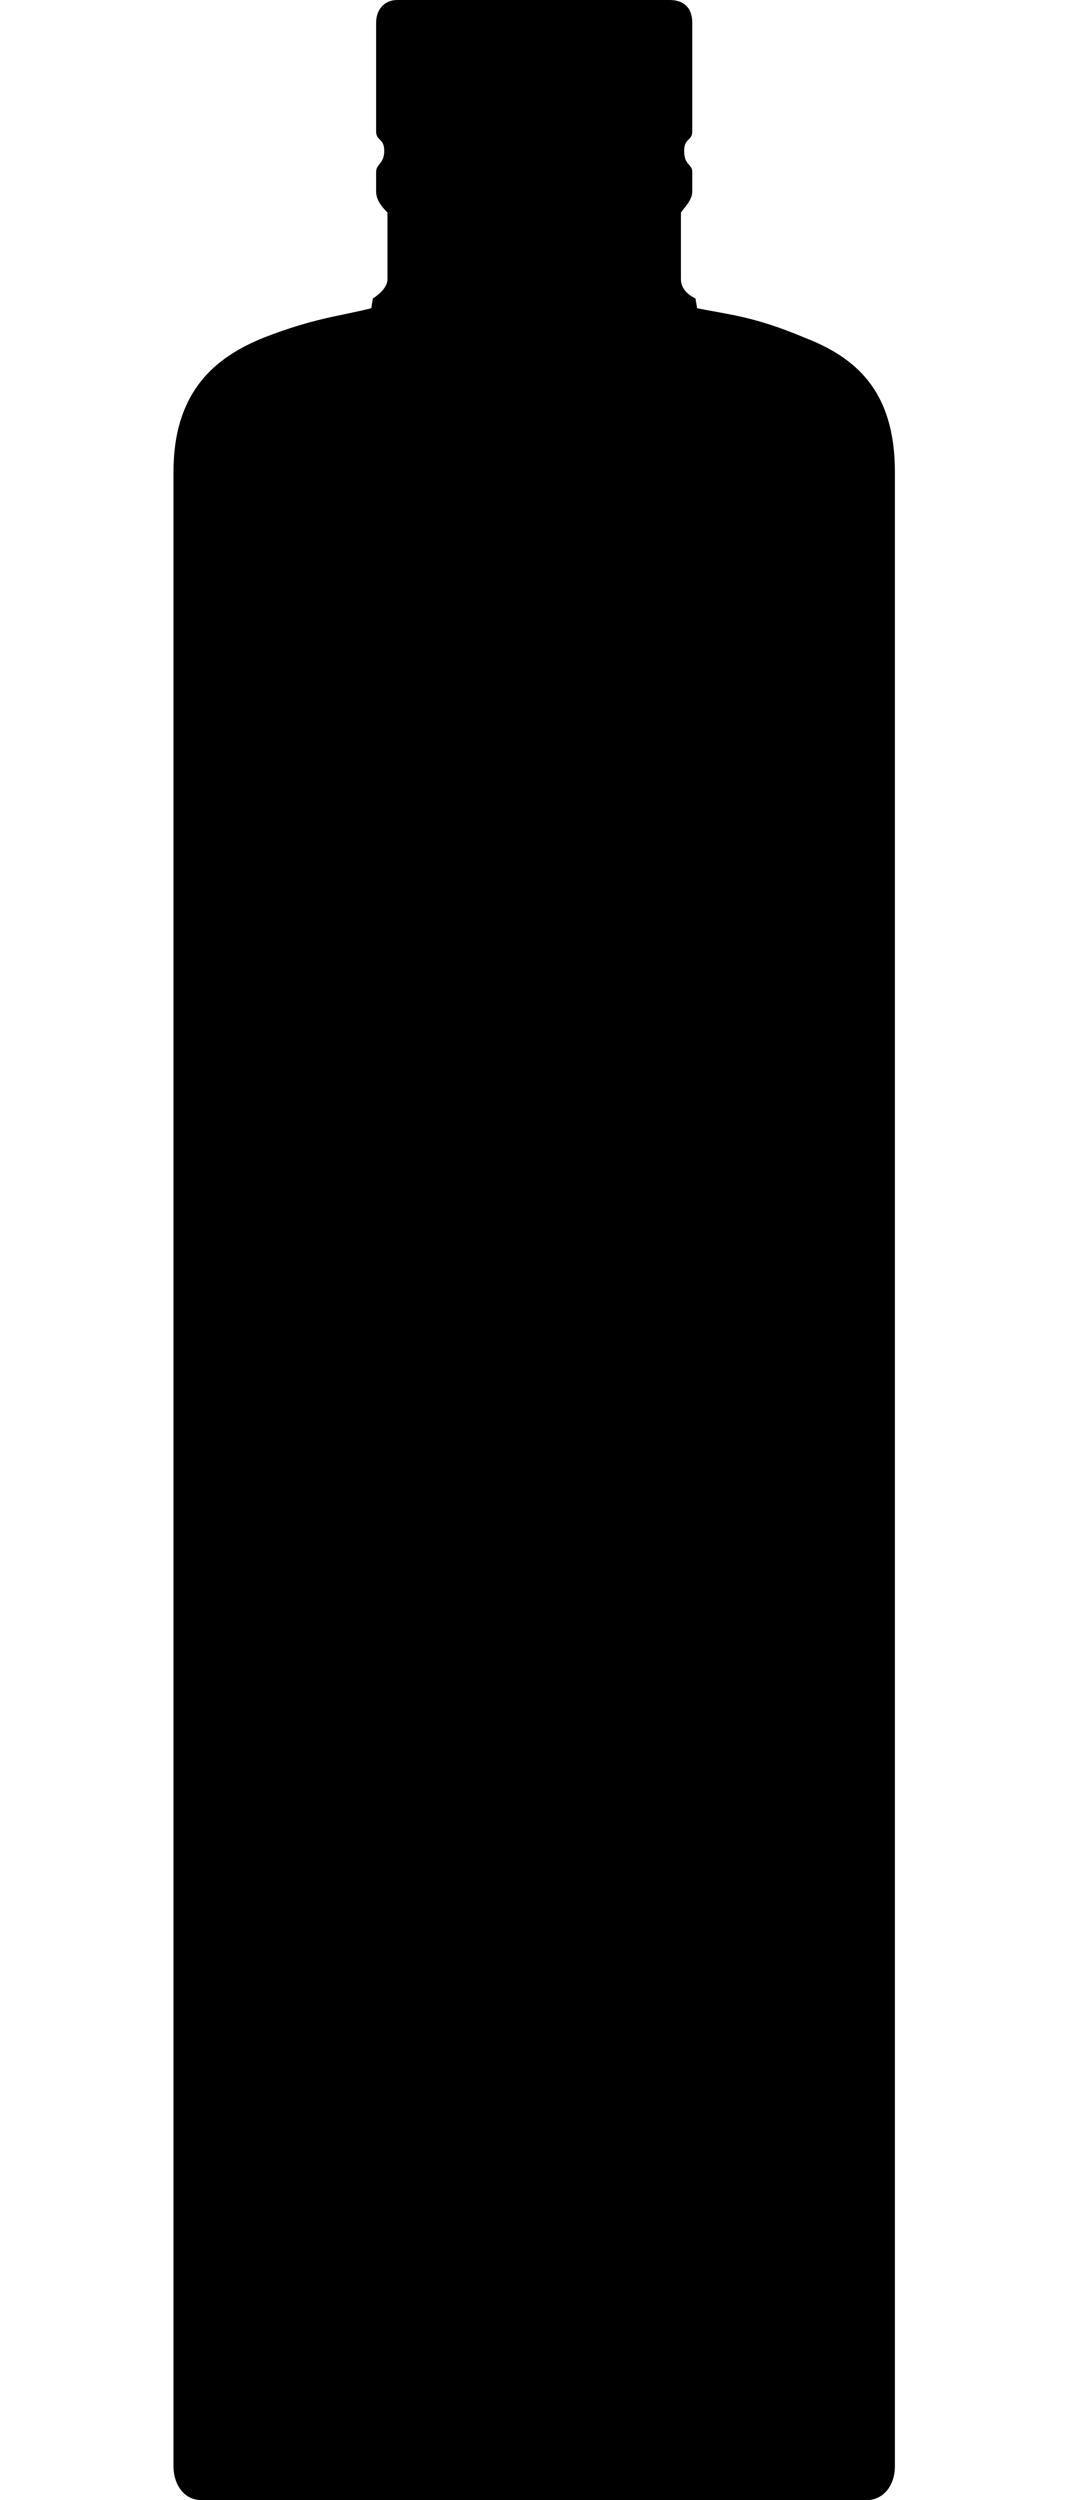 <?xml version="1.0" encoding="utf-8"?>
<!-- Generator: Adobe Illustrator 25.2.1, SVG Export Plug-In . SVG Version: 6.00 Build 0)  -->
<svg version="1.1" id="Layer_1" xmlns="http://www.w3.org/2000/svg" xmlns:xlink="http://www.w3.org/1999/xlink" x="0px" y="0px"
	 viewBox="0 0 66 154.1" style="enable-background:new 0 0 66 154.1;" xml:space="preserve">
<path id="path15726" d="M12.4,154.1c-1,0-1.7-0.9-1.7-2.1V29.1c0-5,2.6-7.1,5.6-8.3c3.1-1.2,4.6-1.3,6.6-1.8l0.1-0.6
	c0.6-0.4,0.9-0.8,0.9-1.2v-4.1c-0.4-0.4-0.7-0.8-0.7-1.3v-1.2c0-0.5,0.5-0.5,0.5-1.3s-0.5-0.6-0.5-1.2V1.4c0-0.8,0.5-1.4,1.3-1.4
	h16.8c0.9,0,1.4,0.5,1.4,1.4v6.7c0,0.6-0.5,0.4-0.5,1.2c0,0.9,0.5,0.8,0.5,1.3v1.2c0,0.5-0.4,0.9-0.7,1.3v4.1c0,0.5,0.3,0.9,0.9,1.2
	L43,19c2,0.4,3.5,0.5,6.6,1.8c3.1,1.2,5.6,3.2,5.6,8.3V152c0,1.3-0.8,2.1-1.7,2.1H12.4z"/>
</svg>

